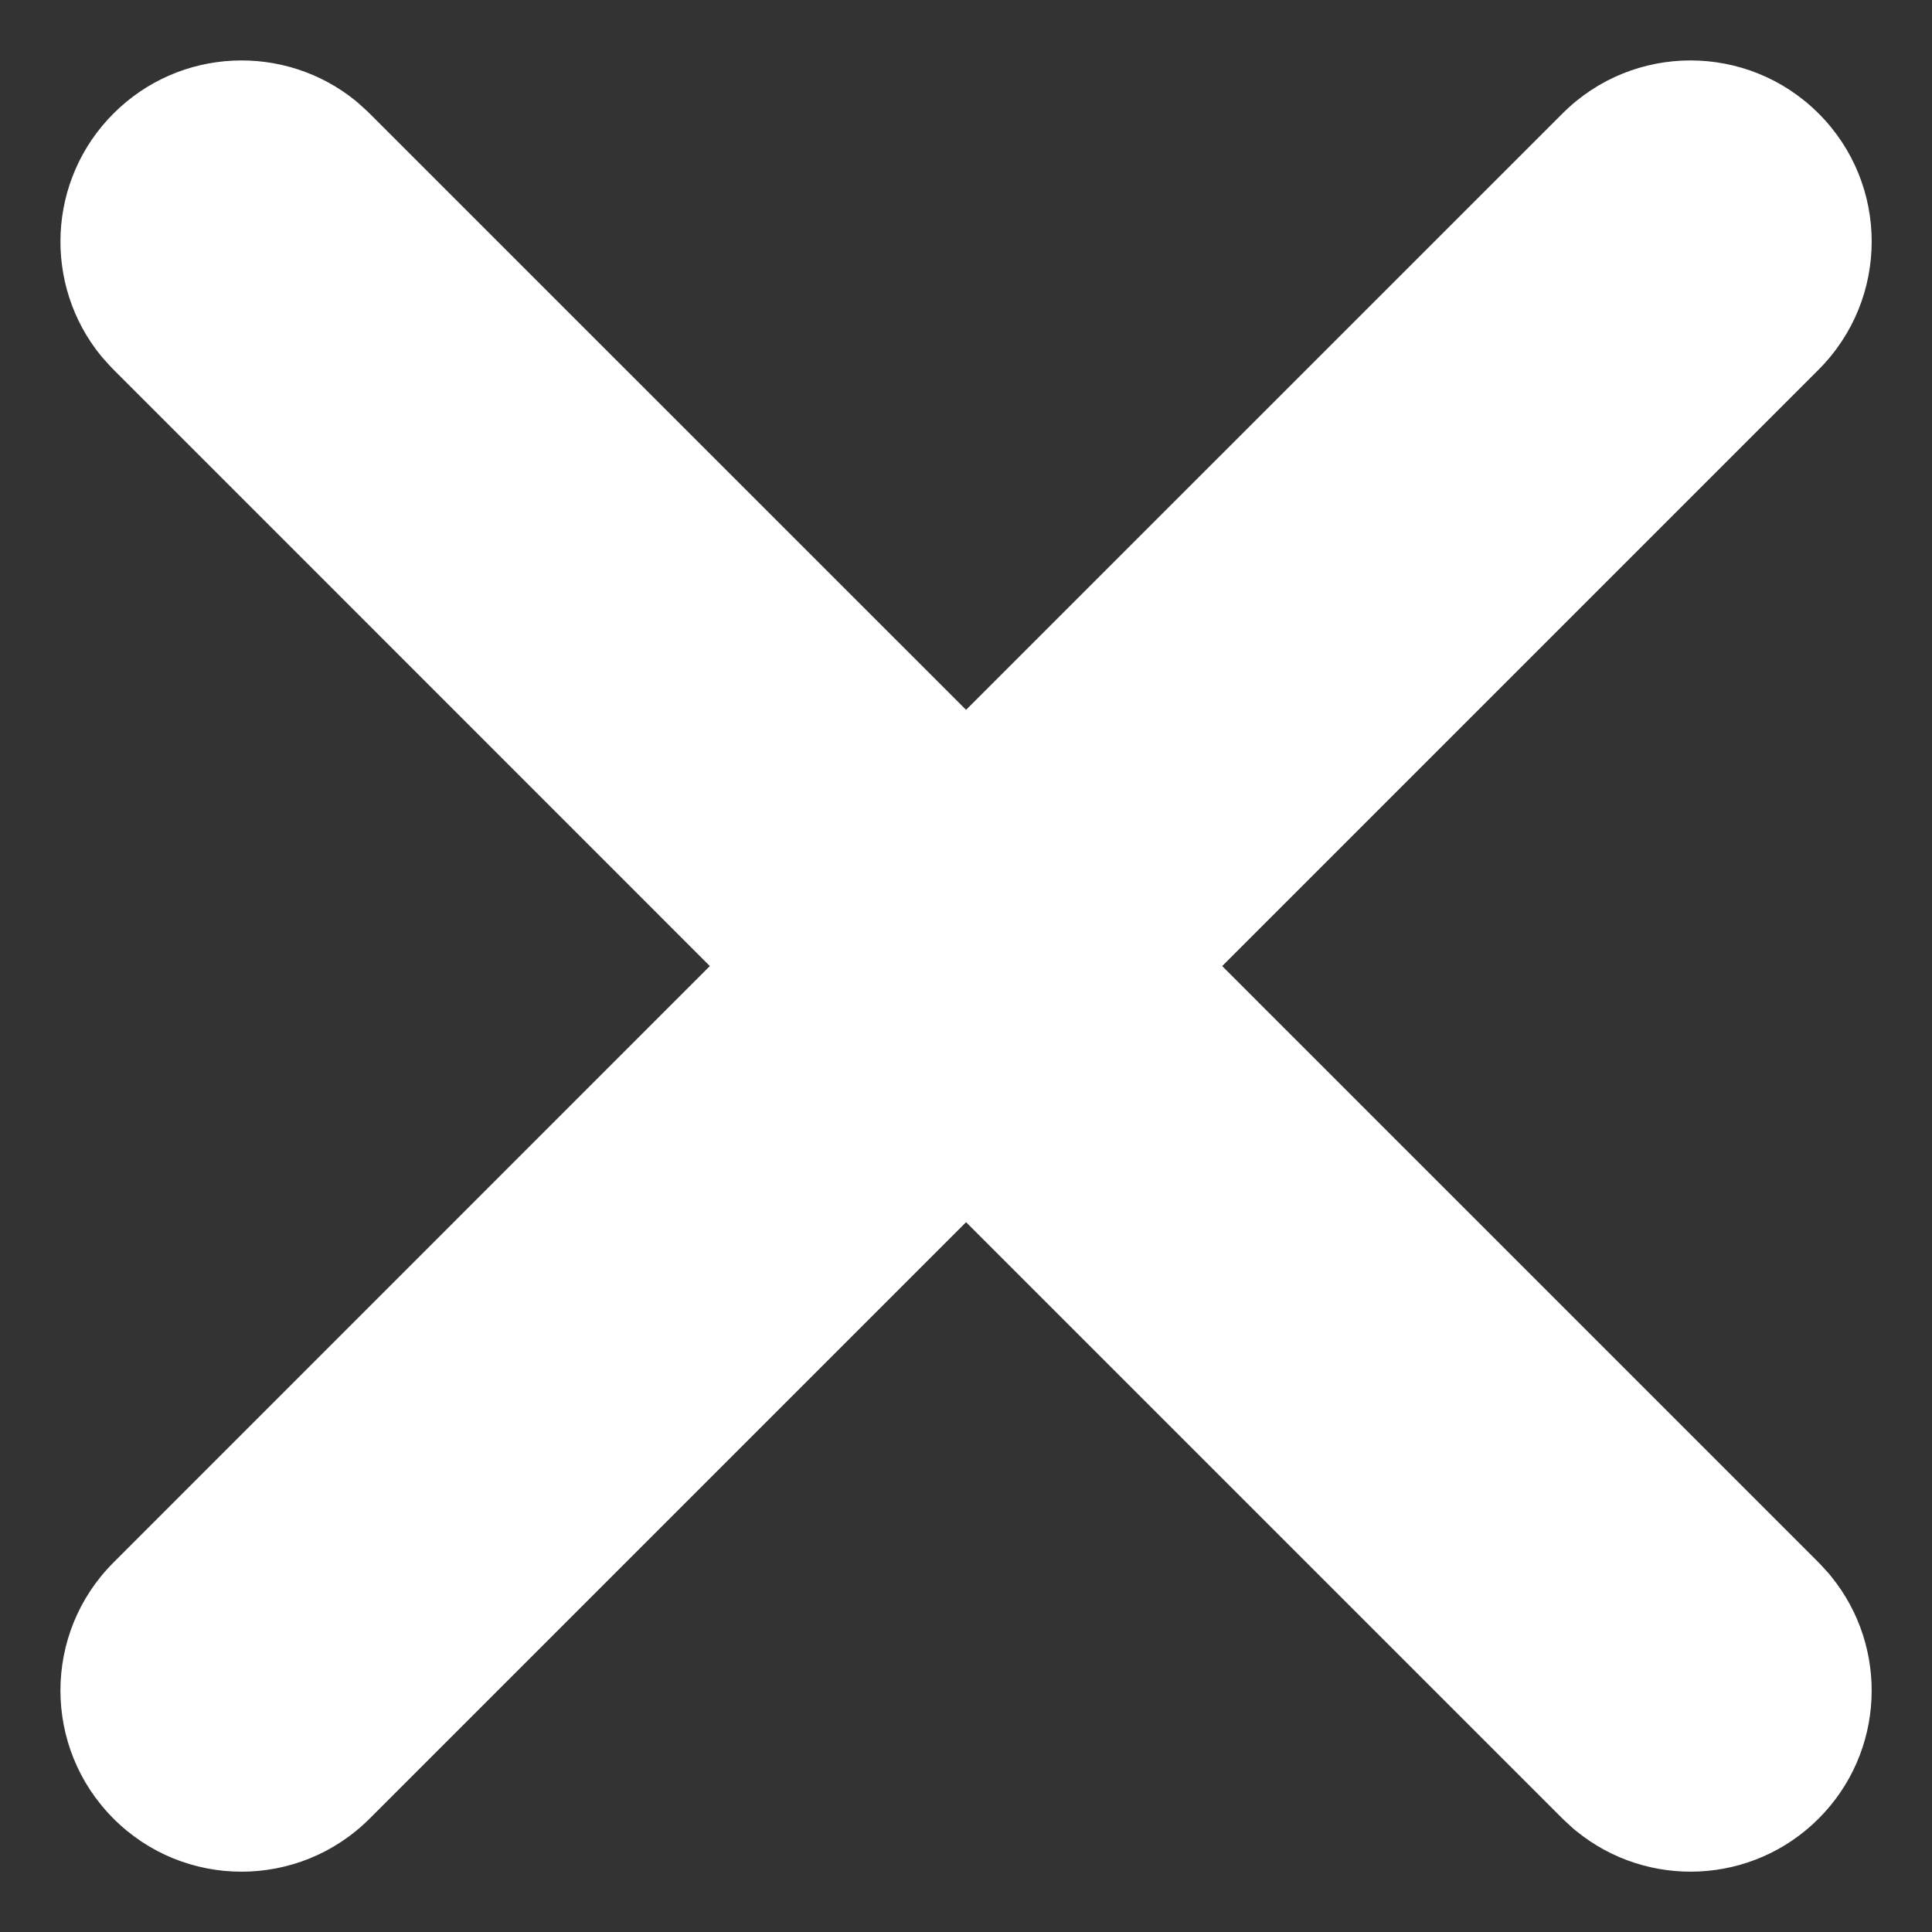 <?xml version="1.0" encoding="UTF-8"?> <svg xmlns="http://www.w3.org/2000/svg" width="16" height="16" viewBox="0 0 16 16" fill="none"><rect x="0" y="0" width="16" height="16" fill="#333333" stroke="none"/><path d="M14.53 13.47L15.084 12.964C15.077 12.956 15.069 12.948 15.061 12.94L14.53 13.47ZM14.582 13.527L15.163 13.053C15.155 13.042 15.145 13.031 15.136 13.021L14.582 13.527ZM13.527 14.582L13.021 15.136C13.031 15.145 13.042 15.155 13.053 15.163L13.527 14.582ZM13.47 14.53L12.94 15.061C12.948 15.069 12.956 15.077 12.964 15.084L13.47 14.53ZM8 9.061L8.531 8.53C8.238 8.238 7.763 8.238 7.47 8.53L8 9.061ZM7.47 8.531L6.94 9.061C6.948 9.069 6.956 9.077 6.964 9.084L7.47 8.531ZM7.527 8.582L7.021 9.136C7.031 9.145 7.042 9.155 7.053 9.163L7.527 8.582ZM14.53 2.531L15.061 3.061L14.53 2.531ZM8.531 7.47L9.061 6.94C9.053 6.932 9.045 6.924 9.036 6.916L8.531 7.47ZM8.474 7.418L8.98 6.865C8.969 6.855 8.959 6.846 8.948 6.837L8.474 7.418ZM1.47 2.531L0.916 3.036C0.924 3.045 0.932 3.053 0.94 3.061L1.47 2.531ZM1.418 2.474L0.837 2.948C0.846 2.959 0.855 2.969 0.865 2.98L1.418 2.474ZM2.474 1.418L2.98 0.865C2.969 0.855 2.959 0.846 2.948 0.837L2.474 1.418ZM2.531 1.47L3.061 0.94C3.053 0.932 3.045 0.924 3.036 0.916L2.531 1.47ZM8 6.94L7.47 7.47C7.763 7.763 8.238 7.763 8.531 7.47L8 6.94ZM14.53 13.47L13.977 13.976L14.029 14.033L14.582 13.527L15.136 13.021L15.084 12.964L14.53 13.47ZM14.582 13.527L14.001 14.001C14.001 14.001 14.001 14.001 14.001 14C14.001 14 14 13.999 14 13.999C14 13.999 14 13.999 14 14C14 14.001 14 14.001 14 14C14.001 13.999 14.001 13.999 14 14L14.53 14.53L15.061 15.061C15.61 14.512 15.645 13.643 15.163 13.053L14.582 13.527ZM14.53 14.53L14 14C13.999 14.001 13.999 14.001 14 14C14.001 14 14.001 14 14 14C13.999 14 13.999 14 13.999 14C13.999 14 14 14.001 14 14.001C14.001 14.001 14.001 14.001 14.001 14.001L13.527 14.582L13.053 15.163C13.643 15.645 14.512 15.61 15.061 15.061L14.53 14.53ZM13.527 14.582L14.033 14.029L13.976 13.977L13.47 14.53L12.964 15.084L13.021 15.136L13.527 14.582ZM13.47 14.53L14 14L8.531 8.53L8 9.061L7.47 9.591L12.94 15.061L13.47 14.53ZM8 9.061L7.47 8.53L2 14L2.531 14.53L3.061 15.061L8.531 9.591L8 9.061ZM2.531 14.53L2 14H2L1.47 14.53L0.94 15.061C1.525 15.647 2.475 15.647 3.061 15.061L2.531 14.53ZM1.47 14.53L2 14V14L1.47 13.47L0.94 12.94C0.354 13.525 0.354 14.475 0.94 15.061L1.47 14.53ZM1.47 13.47L2 14L7.47 8.531L6.94 8L6.409 7.47L0.94 12.94L1.47 13.47ZM6.94 8L6.409 8.531L6.94 9.061L7.47 8.531L8 8L7.47 7.47L6.94 8ZM7.47 8.531L6.964 9.084L7.021 9.136L7.527 8.582L8.033 8.029L7.976 7.977L7.47 8.531ZM7.527 8.582L7.053 9.163C7.643 9.645 8.512 9.61 9.061 9.061L8.531 8.531L8 8C7.999 8.001 7.999 8.001 8 8C8.001 8 8.001 8 8 8C7.999 8 7.999 8 7.999 8C7.999 8 8 8.001 8 8.001C8 8.001 8.001 8.001 8.001 8.001L7.527 8.582ZM8.531 8.531L9.061 9.061L9.591 8.531L9.061 8L8.53 7.47L8 8L8.531 8.531ZM9.061 8L8.53 8.531L14 14L14.53 13.47L15.061 12.94L9.591 7.47L9.061 8ZM13.47 1.47L14 2H14L14.53 1.47L15.061 0.94C14.475 0.354 13.525 0.354 12.94 0.94L13.47 1.47ZM14.53 1.47L14 2V2L14.53 2.531L15.061 3.061C15.647 2.475 15.647 1.525 15.061 0.94L14.53 1.47ZM14.53 2.531L14 2L8.53 7.47L9.061 8L9.591 8.531L15.061 3.061L14.53 2.531ZM9.061 8L9.591 7.47L9.061 6.94L8.531 7.47L8 8L8.53 8.531L9.061 8ZM8.531 7.47L9.036 6.916L8.98 6.865L8.474 7.418L7.968 7.972L8.025 8.024L8.531 7.47ZM8.474 7.418L8.948 6.837C8.358 6.356 7.489 6.391 6.94 6.94L7.47 7.47L8 8C8.001 7.999 8.001 8 8 8C8 8 8 8 8 8C8.001 8 8.002 8 8.001 8C8.001 8 8.001 8 8 8C8 8 8 7.999 8 7.999L8.474 7.418ZM7.47 7.47L6.94 6.94L6.409 7.47L6.94 8L7.47 8.531L8 8L7.47 7.47ZM6.94 8L7.47 7.47L2 2L1.47 2.531L0.94 3.061L6.409 8.531L6.94 8ZM1.47 2.531L2.024 2.025L1.972 1.968L1.418 2.474L0.865 2.98L0.916 3.036L1.47 2.531ZM1.418 2.474L1.999 2C1.999 2 2 2 2 2C2 2.001 2 2.001 2 2.001C2 2.002 2 2.001 2 2C2 2 2 2 2 2C2 2.001 1.999 2.001 2 2L1.47 1.47L0.94 0.94C0.391 1.489 0.356 2.358 0.837 2.948L1.418 2.474ZM1.47 1.47L2 2C2.001 1.999 2.001 2 2 2C2 2 2 2 2 2C2.001 2 2.002 2 2.001 2C2.001 2 2.001 2 2 2C2 2 2 1.999 2 1.999L2.474 1.418L2.948 0.837C2.358 0.356 1.489 0.391 0.94 0.94L1.47 1.47ZM2.474 1.418L1.968 1.972L2.025 2.024L2.531 1.47L3.036 0.916L2.98 0.865L2.474 1.418ZM2.531 1.47L2 2L7.47 7.47L8 6.94L8.531 6.409L3.061 0.94L2.531 1.47ZM8 6.94L8.531 7.47L14 2L13.47 1.47L12.94 0.94L7.47 6.409L8 6.94Z" fill="white"></path></svg> 